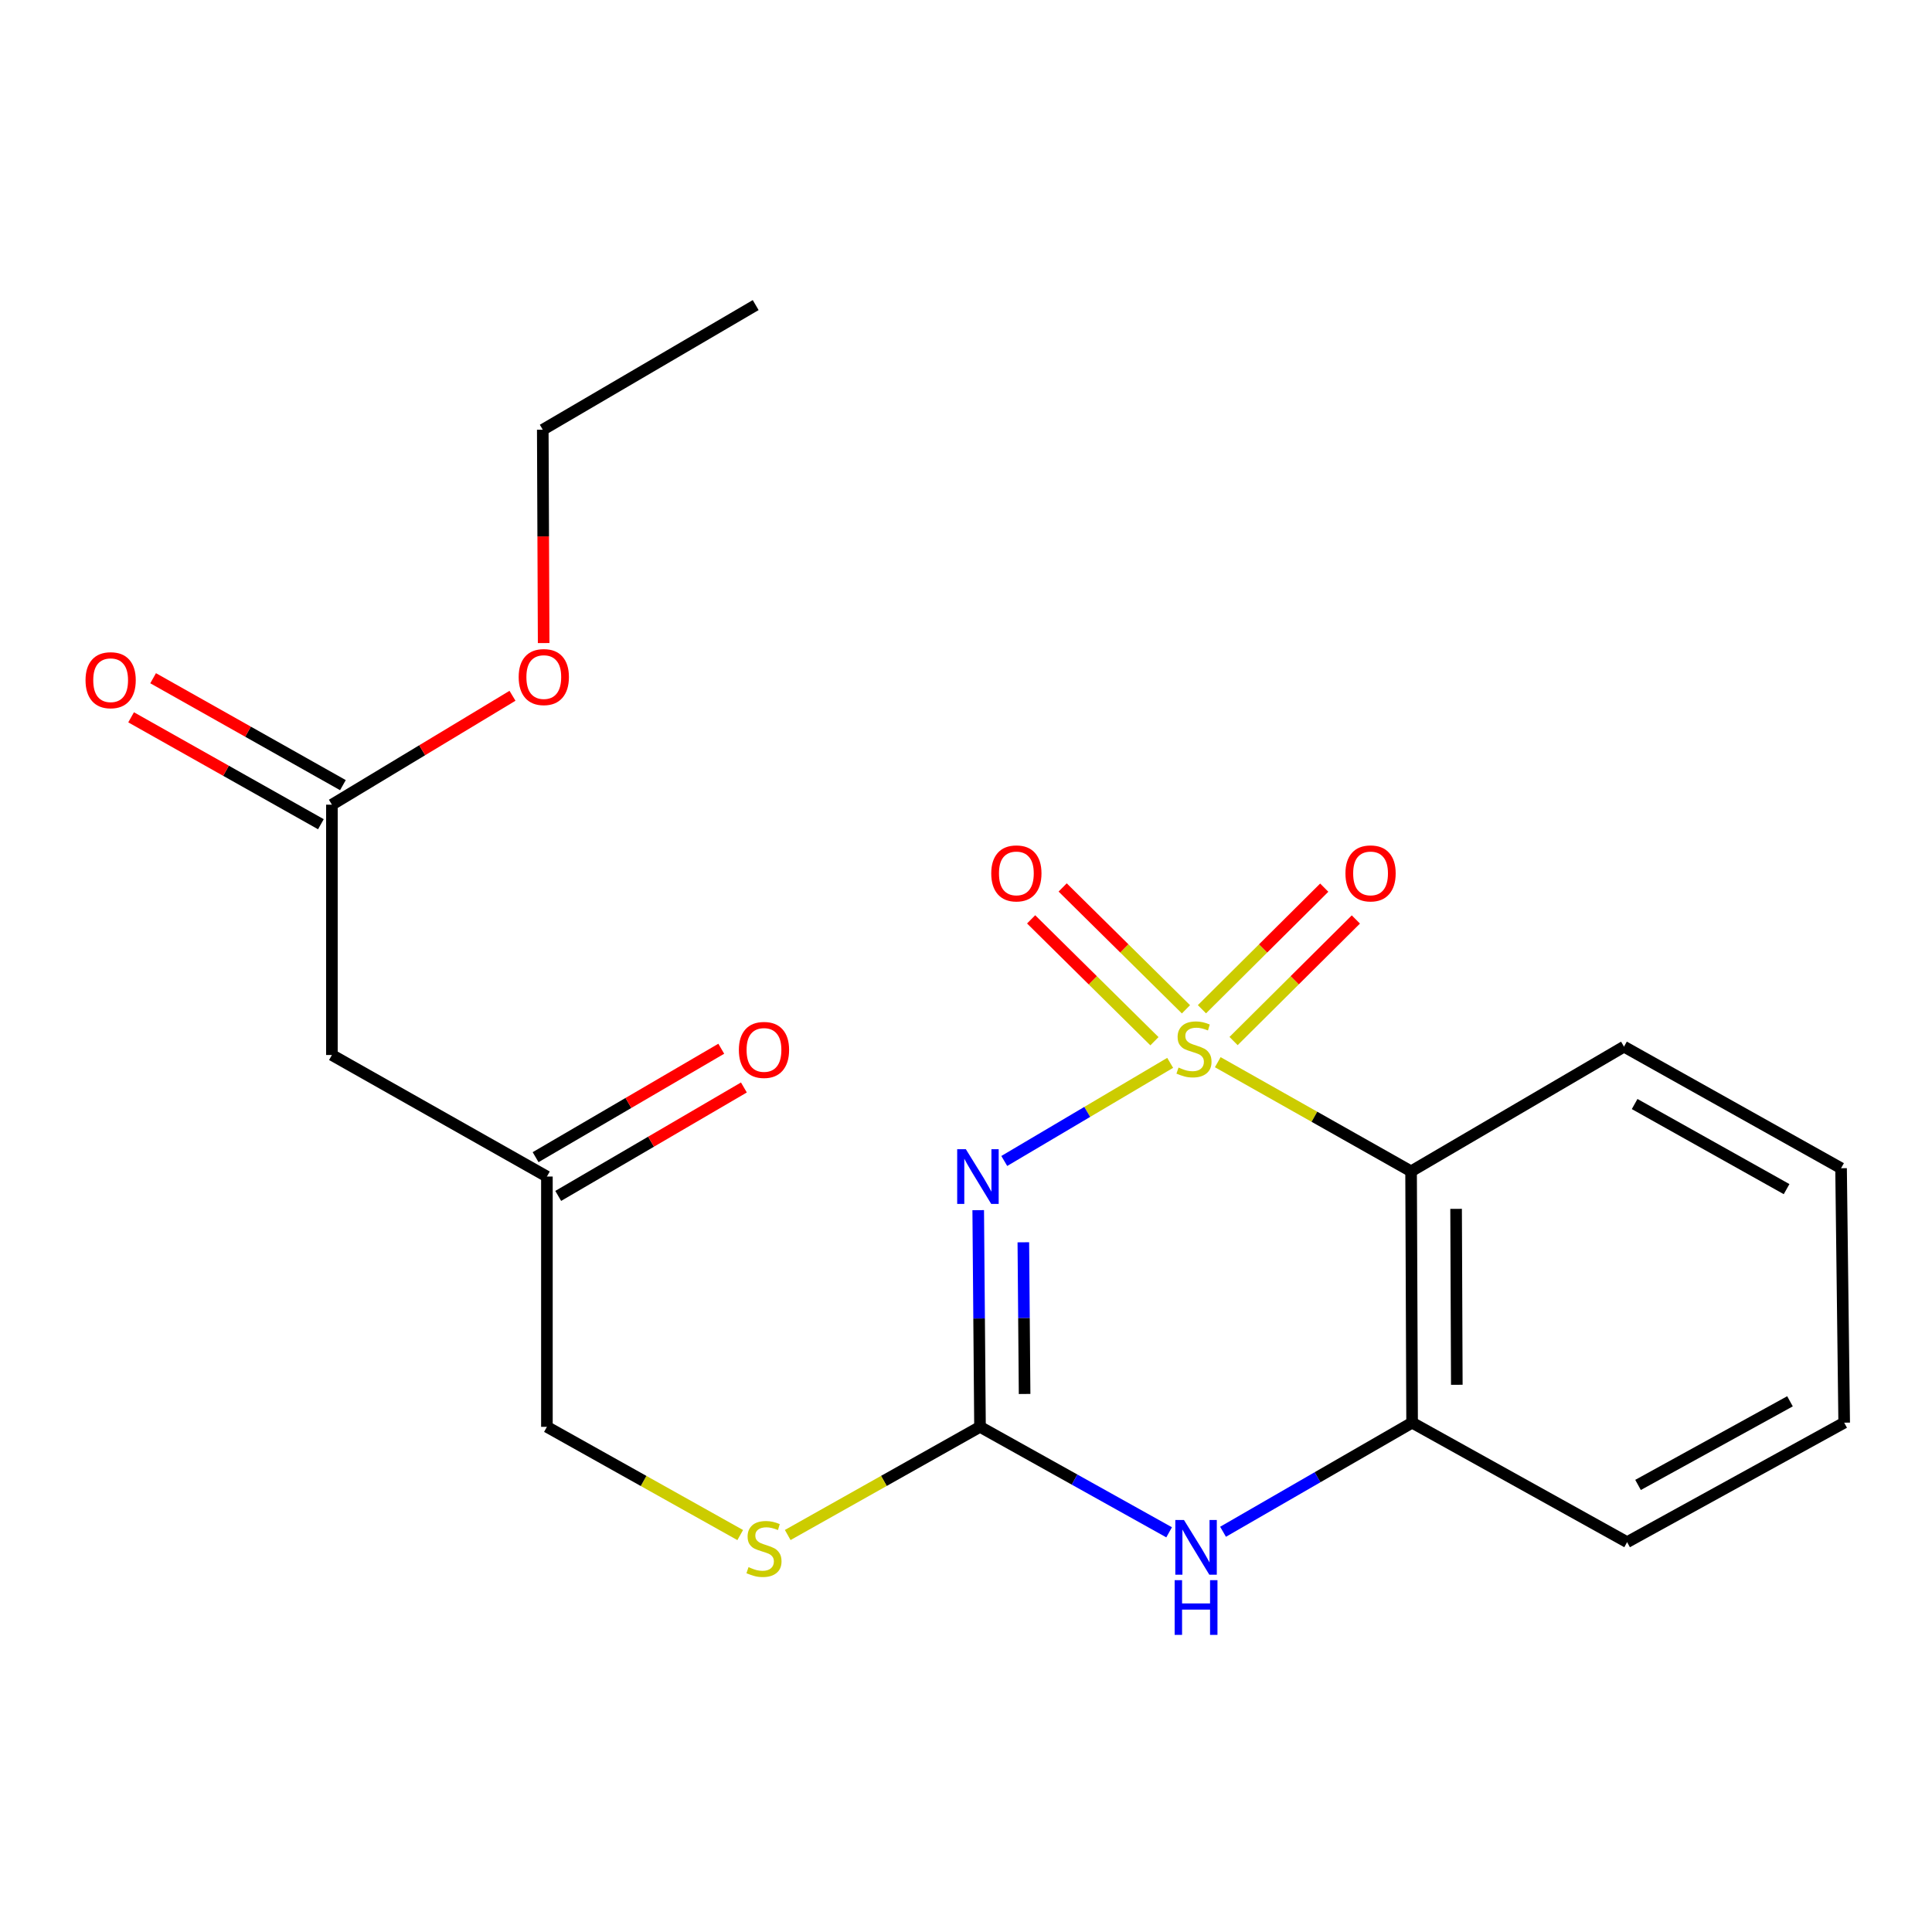 <?xml version='1.0' encoding='iso-8859-1'?>
<svg version='1.1' baseProfile='full'
              xmlns='http://www.w3.org/2000/svg'
                      xmlns:rdkit='http://www.rdkit.org/xml'
                      xmlns:xlink='http://www.w3.org/1999/xlink'
                  xml:space='preserve'
width='1000px' height='1000px' viewBox='0 0 1000 1000'>
<!-- END OF HEADER -->
<rect style='opacity:1.0;fill:#FFFFFF;stroke:none' width='1000' height='1000' x='0' y='0'> </rect>
<path class='bond-0' d='M 605.678,550.132 L 562.744,575.524' style='fill:none;fill-rule:evenodd;stroke:#CCCC00;stroke-width:6px;stroke-linecap:butt;stroke-linejoin:miter;stroke-opacity:1' />
<path class='bond-0' d='M 562.744,575.524 L 519.809,600.917' style='fill:none;fill-rule:evenodd;stroke:#0000FF;stroke-width:6px;stroke-linecap:butt;stroke-linejoin:miter;stroke-opacity:1' />
<path class='bond-1' d='M 630.312,549.789 L 680.344,578.035' style='fill:none;fill-rule:evenodd;stroke:#CCCC00;stroke-width:6px;stroke-linecap:butt;stroke-linejoin:miter;stroke-opacity:1' />
<path class='bond-1' d='M 680.344,578.035 L 730.375,606.282' style='fill:none;fill-rule:evenodd;stroke:#000000;stroke-width:6px;stroke-linecap:butt;stroke-linejoin:miter;stroke-opacity:1' />
<path class='bond-5' d='M 638.493,538.846 L 670.145,507.382' style='fill:none;fill-rule:evenodd;stroke:#CCCC00;stroke-width:6px;stroke-linecap:butt;stroke-linejoin:miter;stroke-opacity:1' />
<path class='bond-5' d='M 670.145,507.382 L 701.797,475.917' style='fill:none;fill-rule:evenodd;stroke:#FF0000;stroke-width:6px;stroke-linecap:butt;stroke-linejoin:miter;stroke-opacity:1' />
<path class='bond-5' d='M 622.123,522.379 L 653.775,490.914' style='fill:none;fill-rule:evenodd;stroke:#CCCC00;stroke-width:6px;stroke-linecap:butt;stroke-linejoin:miter;stroke-opacity:1' />
<path class='bond-5' d='M 653.775,490.914 L 685.427,459.45' style='fill:none;fill-rule:evenodd;stroke:#FF0000;stroke-width:6px;stroke-linecap:butt;stroke-linejoin:miter;stroke-opacity:1' />
<path class='bond-6' d='M 613.855,522.417 L 581.942,490.88' style='fill:none;fill-rule:evenodd;stroke:#CCCC00;stroke-width:6px;stroke-linecap:butt;stroke-linejoin:miter;stroke-opacity:1' />
<path class='bond-6' d='M 581.942,490.88 L 550.029,459.343' style='fill:none;fill-rule:evenodd;stroke:#FF0000;stroke-width:6px;stroke-linecap:butt;stroke-linejoin:miter;stroke-opacity:1' />
<path class='bond-6' d='M 597.534,538.933 L 565.621,507.396' style='fill:none;fill-rule:evenodd;stroke:#CCCC00;stroke-width:6px;stroke-linecap:butt;stroke-linejoin:miter;stroke-opacity:1' />
<path class='bond-6' d='M 565.621,507.396 L 533.708,475.859' style='fill:none;fill-rule:evenodd;stroke:#FF0000;stroke-width:6px;stroke-linecap:butt;stroke-linejoin:miter;stroke-opacity:1' />
<path class='bond-2' d='M 506.323,626.377 L 506.786,682.453' style='fill:none;fill-rule:evenodd;stroke:#0000FF;stroke-width:6px;stroke-linecap:butt;stroke-linejoin:miter;stroke-opacity:1' />
<path class='bond-2' d='M 506.786,682.453 L 507.25,738.529' style='fill:none;fill-rule:evenodd;stroke:#000000;stroke-width:6px;stroke-linecap:butt;stroke-linejoin:miter;stroke-opacity:1' />
<path class='bond-2' d='M 529.68,643.008 L 530.005,682.261' style='fill:none;fill-rule:evenodd;stroke:#0000FF;stroke-width:6px;stroke-linecap:butt;stroke-linejoin:miter;stroke-opacity:1' />
<path class='bond-2' d='M 530.005,682.261 L 530.329,721.514' style='fill:none;fill-rule:evenodd;stroke:#000000;stroke-width:6px;stroke-linecap:butt;stroke-linejoin:miter;stroke-opacity:1' />
<path class='bond-4' d='M 730.375,606.282 L 730.904,736.375' style='fill:none;fill-rule:evenodd;stroke:#000000;stroke-width:6px;stroke-linecap:butt;stroke-linejoin:miter;stroke-opacity:1' />
<path class='bond-4' d='M 753.674,625.701 L 754.044,716.766' style='fill:none;fill-rule:evenodd;stroke:#000000;stroke-width:6px;stroke-linecap:butt;stroke-linejoin:miter;stroke-opacity:1' />
<path class='bond-14' d='M 730.375,606.282 L 840.577,541.745' style='fill:none;fill-rule:evenodd;stroke:#000000;stroke-width:6px;stroke-linecap:butt;stroke-linejoin:miter;stroke-opacity:1' />
<path class='bond-9' d='M 507.25,738.529 L 457.486,766.522' style='fill:none;fill-rule:evenodd;stroke:#000000;stroke-width:6px;stroke-linecap:butt;stroke-linejoin:miter;stroke-opacity:1' />
<path class='bond-9' d='M 457.486,766.522 L 407.723,794.516' style='fill:none;fill-rule:evenodd;stroke:#CCCC00;stroke-width:6px;stroke-linecap:butt;stroke-linejoin:miter;stroke-opacity:1' />
<path class='bond-21' d='M 507.25,738.529 L 556.193,765.826' style='fill:none;fill-rule:evenodd;stroke:#000000;stroke-width:6px;stroke-linecap:butt;stroke-linejoin:miter;stroke-opacity:1' />
<path class='bond-21' d='M 556.193,765.826 L 605.136,793.123' style='fill:none;fill-rule:evenodd;stroke:#0000FF;stroke-width:6px;stroke-linecap:butt;stroke-linejoin:miter;stroke-opacity:1' />
<path class='bond-3' d='M 633.045,792.84 L 681.974,764.607' style='fill:none;fill-rule:evenodd;stroke:#0000FF;stroke-width:6px;stroke-linecap:butt;stroke-linejoin:miter;stroke-opacity:1' />
<path class='bond-3' d='M 681.974,764.607 L 730.904,736.375' style='fill:none;fill-rule:evenodd;stroke:#000000;stroke-width:6px;stroke-linecap:butt;stroke-linejoin:miter;stroke-opacity:1' />
<path class='bond-16' d='M 730.904,736.375 L 842.189,798.216' style='fill:none;fill-rule:evenodd;stroke:#000000;stroke-width:6px;stroke-linecap:butt;stroke-linejoin:miter;stroke-opacity:1' />
<path class='bond-7' d='M 171.794,546.066 L 283.079,608.978' style='fill:none;fill-rule:evenodd;stroke:#000000;stroke-width:6px;stroke-linecap:butt;stroke-linejoin:miter;stroke-opacity:1' />
<path class='bond-8' d='M 171.794,546.066 L 171.794,416.502' style='fill:none;fill-rule:evenodd;stroke:#000000;stroke-width:6px;stroke-linecap:butt;stroke-linejoin:miter;stroke-opacity:1' />
<path class='bond-11' d='M 177.492,406.387 L 128.373,378.718' style='fill:none;fill-rule:evenodd;stroke:#000000;stroke-width:6px;stroke-linecap:butt;stroke-linejoin:miter;stroke-opacity:1' />
<path class='bond-11' d='M 128.373,378.718 L 79.255,351.049' style='fill:none;fill-rule:evenodd;stroke:#FF0000;stroke-width:6px;stroke-linecap:butt;stroke-linejoin:miter;stroke-opacity:1' />
<path class='bond-11' d='M 166.096,426.617 L 116.977,398.949' style='fill:none;fill-rule:evenodd;stroke:#000000;stroke-width:6px;stroke-linecap:butt;stroke-linejoin:miter;stroke-opacity:1' />
<path class='bond-11' d='M 116.977,398.949 L 67.859,371.28' style='fill:none;fill-rule:evenodd;stroke:#FF0000;stroke-width:6px;stroke-linecap:butt;stroke-linejoin:miter;stroke-opacity:1' />
<path class='bond-15' d='M 171.794,416.502 L 218.53,388.319' style='fill:none;fill-rule:evenodd;stroke:#000000;stroke-width:6px;stroke-linecap:butt;stroke-linejoin:miter;stroke-opacity:1' />
<path class='bond-15' d='M 218.53,388.319 L 265.265,360.136' style='fill:none;fill-rule:evenodd;stroke:#FF0000;stroke-width:6px;stroke-linecap:butt;stroke-linejoin:miter;stroke-opacity:1' />
<path class='bond-13' d='M 383.136,794.543 L 333.108,766.536' style='fill:none;fill-rule:evenodd;stroke:#CCCC00;stroke-width:6px;stroke-linecap:butt;stroke-linejoin:miter;stroke-opacity:1' />
<path class='bond-13' d='M 333.108,766.536 L 283.079,738.529' style='fill:none;fill-rule:evenodd;stroke:#000000;stroke-width:6px;stroke-linecap:butt;stroke-linejoin:miter;stroke-opacity:1' />
<path class='bond-10' d='M 283.079,608.978 L 283.079,738.529' style='fill:none;fill-rule:evenodd;stroke:#000000;stroke-width:6px;stroke-linecap:butt;stroke-linejoin:miter;stroke-opacity:1' />
<path class='bond-12' d='M 288.934,619.003 L 336.986,590.939' style='fill:none;fill-rule:evenodd;stroke:#000000;stroke-width:6px;stroke-linecap:butt;stroke-linejoin:miter;stroke-opacity:1' />
<path class='bond-12' d='M 336.986,590.939 L 385.038,562.875' style='fill:none;fill-rule:evenodd;stroke:#FF0000;stroke-width:6px;stroke-linecap:butt;stroke-linejoin:miter;stroke-opacity:1' />
<path class='bond-12' d='M 277.224,598.953 L 325.276,570.888' style='fill:none;fill-rule:evenodd;stroke:#000000;stroke-width:6px;stroke-linecap:butt;stroke-linejoin:miter;stroke-opacity:1' />
<path class='bond-12' d='M 325.276,570.888 L 373.327,542.824' style='fill:none;fill-rule:evenodd;stroke:#FF0000;stroke-width:6px;stroke-linecap:butt;stroke-linejoin:miter;stroke-opacity:1' />
<path class='bond-18' d='M 840.577,541.745 L 952.933,604.669' style='fill:none;fill-rule:evenodd;stroke:#000000;stroke-width:6px;stroke-linecap:butt;stroke-linejoin:miter;stroke-opacity:1' />
<path class='bond-18' d='M 846.085,571.442 L 924.734,615.489' style='fill:none;fill-rule:evenodd;stroke:#000000;stroke-width:6px;stroke-linecap:butt;stroke-linejoin:miter;stroke-opacity:1' />
<path class='bond-17' d='M 281.394,332.847 L 281.166,277.637' style='fill:none;fill-rule:evenodd;stroke:#FF0000;stroke-width:6px;stroke-linecap:butt;stroke-linejoin:miter;stroke-opacity:1' />
<path class='bond-17' d='M 281.166,277.637 L 280.938,222.426' style='fill:none;fill-rule:evenodd;stroke:#000000;stroke-width:6px;stroke-linecap:butt;stroke-linejoin:miter;stroke-opacity:1' />
<path class='bond-22' d='M 842.189,798.216 L 954.545,736.375' style='fill:none;fill-rule:evenodd;stroke:#000000;stroke-width:6px;stroke-linecap:butt;stroke-linejoin:miter;stroke-opacity:1' />
<path class='bond-22' d='M 847.847,768.598 L 926.496,725.309' style='fill:none;fill-rule:evenodd;stroke:#000000;stroke-width:6px;stroke-linecap:butt;stroke-linejoin:miter;stroke-opacity:1' />
<path class='bond-20' d='M 280.938,222.426 L 391.14,157.915' style='fill:none;fill-rule:evenodd;stroke:#000000;stroke-width:6px;stroke-linecap:butt;stroke-linejoin:miter;stroke-opacity:1' />
<path class='bond-19' d='M 952.933,604.669 L 954.545,736.375' style='fill:none;fill-rule:evenodd;stroke:#000000;stroke-width:6px;stroke-linecap:butt;stroke-linejoin:miter;stroke-opacity:1' />
<path  class='atom-0' d='M 610.006 552.561
Q 610.326 552.681, 611.646 553.241
Q 612.966 553.801, 614.406 554.161
Q 615.886 554.481, 617.326 554.481
Q 620.006 554.481, 621.566 553.201
Q 623.126 551.881, 623.126 549.601
Q 623.126 548.041, 622.326 547.081
Q 621.566 546.121, 620.366 545.601
Q 619.166 545.081, 617.166 544.481
Q 614.646 543.721, 613.126 543.001
Q 611.646 542.281, 610.566 540.761
Q 609.526 539.241, 609.526 536.681
Q 609.526 533.121, 611.926 530.921
Q 614.366 528.721, 619.166 528.721
Q 622.446 528.721, 626.166 530.281
L 625.246 533.361
Q 621.846 531.961, 619.286 531.961
Q 616.526 531.961, 615.006 533.121
Q 613.486 534.241, 613.526 536.201
Q 613.526 537.721, 614.286 538.641
Q 615.086 539.561, 616.206 540.081
Q 617.366 540.601, 619.286 541.201
Q 621.846 542.001, 623.366 542.801
Q 624.886 543.601, 625.966 545.241
Q 627.086 546.841, 627.086 549.601
Q 627.086 553.521, 624.446 555.641
Q 621.846 557.721, 617.486 557.721
Q 614.966 557.721, 613.046 557.161
Q 611.166 556.641, 608.926 555.721
L 610.006 552.561
' fill='#CCCC00'/>
<path  class='atom-1' d='M 499.919 594.818
L 509.199 609.818
Q 510.119 611.298, 511.599 613.978
Q 513.079 616.658, 513.159 616.818
L 513.159 594.818
L 516.919 594.818
L 516.919 623.138
L 513.039 623.138
L 503.079 606.738
Q 501.919 604.818, 500.679 602.618
Q 499.479 600.418, 499.119 599.738
L 499.119 623.138
L 495.439 623.138
L 495.439 594.818
L 499.919 594.818
' fill='#0000FF'/>
<path  class='atom-4' d='M 612.817 786.739
L 622.097 801.739
Q 623.017 803.219, 624.497 805.899
Q 625.977 808.579, 626.057 808.739
L 626.057 786.739
L 629.817 786.739
L 629.817 815.059
L 625.937 815.059
L 615.977 798.659
Q 614.817 796.739, 613.577 794.539
Q 612.377 792.339, 612.017 791.659
L 612.017 815.059
L 608.337 815.059
L 608.337 786.739
L 612.817 786.739
' fill='#0000FF'/>
<path  class='atom-4' d='M 607.997 817.891
L 611.837 817.891
L 611.837 829.931
L 626.317 829.931
L 626.317 817.891
L 630.157 817.891
L 630.157 846.211
L 626.317 846.211
L 626.317 833.131
L 611.837 833.131
L 611.837 846.211
L 607.997 846.211
L 607.997 817.891
' fill='#0000FF'/>
<path  class='atom-6' d='M 696.4 452.069
Q 696.4 445.269, 699.76 441.469
Q 703.12 437.669, 709.4 437.669
Q 715.68 437.669, 719.04 441.469
Q 722.4 445.269, 722.4 452.069
Q 722.4 458.949, 719 462.869
Q 715.6 466.749, 709.4 466.749
Q 703.16 466.749, 699.76 462.869
Q 696.4 458.989, 696.4 452.069
M 709.4 463.549
Q 713.72 463.549, 716.04 460.669
Q 718.4 457.749, 718.4 452.069
Q 718.4 446.509, 716.04 443.709
Q 713.72 440.869, 709.4 440.869
Q 705.08 440.869, 702.72 443.669
Q 700.4 446.469, 700.4 452.069
Q 700.4 457.789, 702.72 460.669
Q 705.08 463.549, 709.4 463.549
' fill='#FF0000'/>
<path  class='atom-7' d='M 513.07 452.069
Q 513.07 445.269, 516.43 441.469
Q 519.79 437.669, 526.07 437.669
Q 532.35 437.669, 535.71 441.469
Q 539.07 445.269, 539.07 452.069
Q 539.07 458.949, 535.67 462.869
Q 532.27 466.749, 526.07 466.749
Q 519.83 466.749, 516.43 462.869
Q 513.07 458.989, 513.07 452.069
M 526.07 463.549
Q 530.39 463.549, 532.71 460.669
Q 535.07 457.749, 535.07 452.069
Q 535.07 446.509, 532.71 443.709
Q 530.39 440.869, 526.07 440.869
Q 521.75 440.869, 519.39 443.669
Q 517.07 446.469, 517.07 452.069
Q 517.07 457.789, 519.39 460.669
Q 521.75 463.549, 526.07 463.549
' fill='#FF0000'/>
<path  class='atom-10' d='M 387.435 811.148
Q 387.755 811.268, 389.075 811.828
Q 390.395 812.388, 391.835 812.748
Q 393.315 813.068, 394.755 813.068
Q 397.435 813.068, 398.995 811.788
Q 400.555 810.468, 400.555 808.188
Q 400.555 806.628, 399.755 805.668
Q 398.995 804.708, 397.795 804.188
Q 396.595 803.668, 394.595 803.068
Q 392.075 802.308, 390.555 801.588
Q 389.075 800.868, 387.995 799.348
Q 386.955 797.828, 386.955 795.268
Q 386.955 791.708, 389.355 789.508
Q 391.795 787.308, 396.595 787.308
Q 399.875 787.308, 403.595 788.868
L 402.675 791.948
Q 399.275 790.548, 396.715 790.548
Q 393.955 790.548, 392.435 791.708
Q 390.915 792.828, 390.955 794.788
Q 390.955 796.308, 391.715 797.228
Q 392.515 798.148, 393.635 798.668
Q 394.795 799.188, 396.715 799.788
Q 399.275 800.588, 400.795 801.388
Q 402.315 802.188, 403.395 803.828
Q 404.515 805.428, 404.515 808.188
Q 404.515 812.108, 401.875 814.228
Q 399.275 816.308, 394.915 816.308
Q 392.395 816.308, 390.475 815.748
Q 388.595 815.228, 386.355 814.308
L 387.435 811.148
' fill='#CCCC00'/>
<path  class='atom-12' d='M 44.271 352.071
Q 44.271 345.271, 47.631 341.471
Q 50.991 337.671, 57.271 337.671
Q 63.551 337.671, 66.911 341.471
Q 70.271 345.271, 70.271 352.071
Q 70.271 358.951, 66.871 362.871
Q 63.471 366.751, 57.271 366.751
Q 51.031 366.751, 47.631 362.871
Q 44.271 358.991, 44.271 352.071
M 57.271 363.551
Q 61.591 363.551, 63.911 360.671
Q 66.271 357.751, 66.271 352.071
Q 66.271 346.511, 63.911 343.711
Q 61.591 340.871, 57.271 340.871
Q 52.951 340.871, 50.591 343.671
Q 48.271 346.471, 48.271 352.071
Q 48.271 357.791, 50.591 360.671
Q 52.951 363.551, 57.271 363.551
' fill='#FF0000'/>
<path  class='atom-13' d='M 382.435 543.437
Q 382.435 536.637, 385.795 532.837
Q 389.155 529.037, 395.435 529.037
Q 401.715 529.037, 405.075 532.837
Q 408.435 536.637, 408.435 543.437
Q 408.435 550.317, 405.035 554.237
Q 401.635 558.117, 395.435 558.117
Q 389.195 558.117, 385.795 554.237
Q 382.435 550.357, 382.435 543.437
M 395.435 554.917
Q 399.755 554.917, 402.075 552.037
Q 404.435 549.117, 404.435 543.437
Q 404.435 537.877, 402.075 535.077
Q 399.755 532.237, 395.435 532.237
Q 391.115 532.237, 388.755 535.037
Q 386.435 537.837, 386.435 543.437
Q 386.435 549.157, 388.755 552.037
Q 391.115 554.917, 395.435 554.917
' fill='#FF0000'/>
<path  class='atom-16' d='M 268.467 350.445
Q 268.467 343.645, 271.827 339.845
Q 275.187 336.045, 281.467 336.045
Q 287.747 336.045, 291.107 339.845
Q 294.467 343.645, 294.467 350.445
Q 294.467 357.325, 291.067 361.245
Q 287.667 365.125, 281.467 365.125
Q 275.227 365.125, 271.827 361.245
Q 268.467 357.365, 268.467 350.445
M 281.467 361.925
Q 285.787 361.925, 288.107 359.045
Q 290.467 356.125, 290.467 350.445
Q 290.467 344.885, 288.107 342.085
Q 285.787 339.245, 281.467 339.245
Q 277.147 339.245, 274.787 342.045
Q 272.467 344.845, 272.467 350.445
Q 272.467 356.165, 274.787 359.045
Q 277.147 361.925, 281.467 361.925
' fill='#FF0000'/>
</svg>
